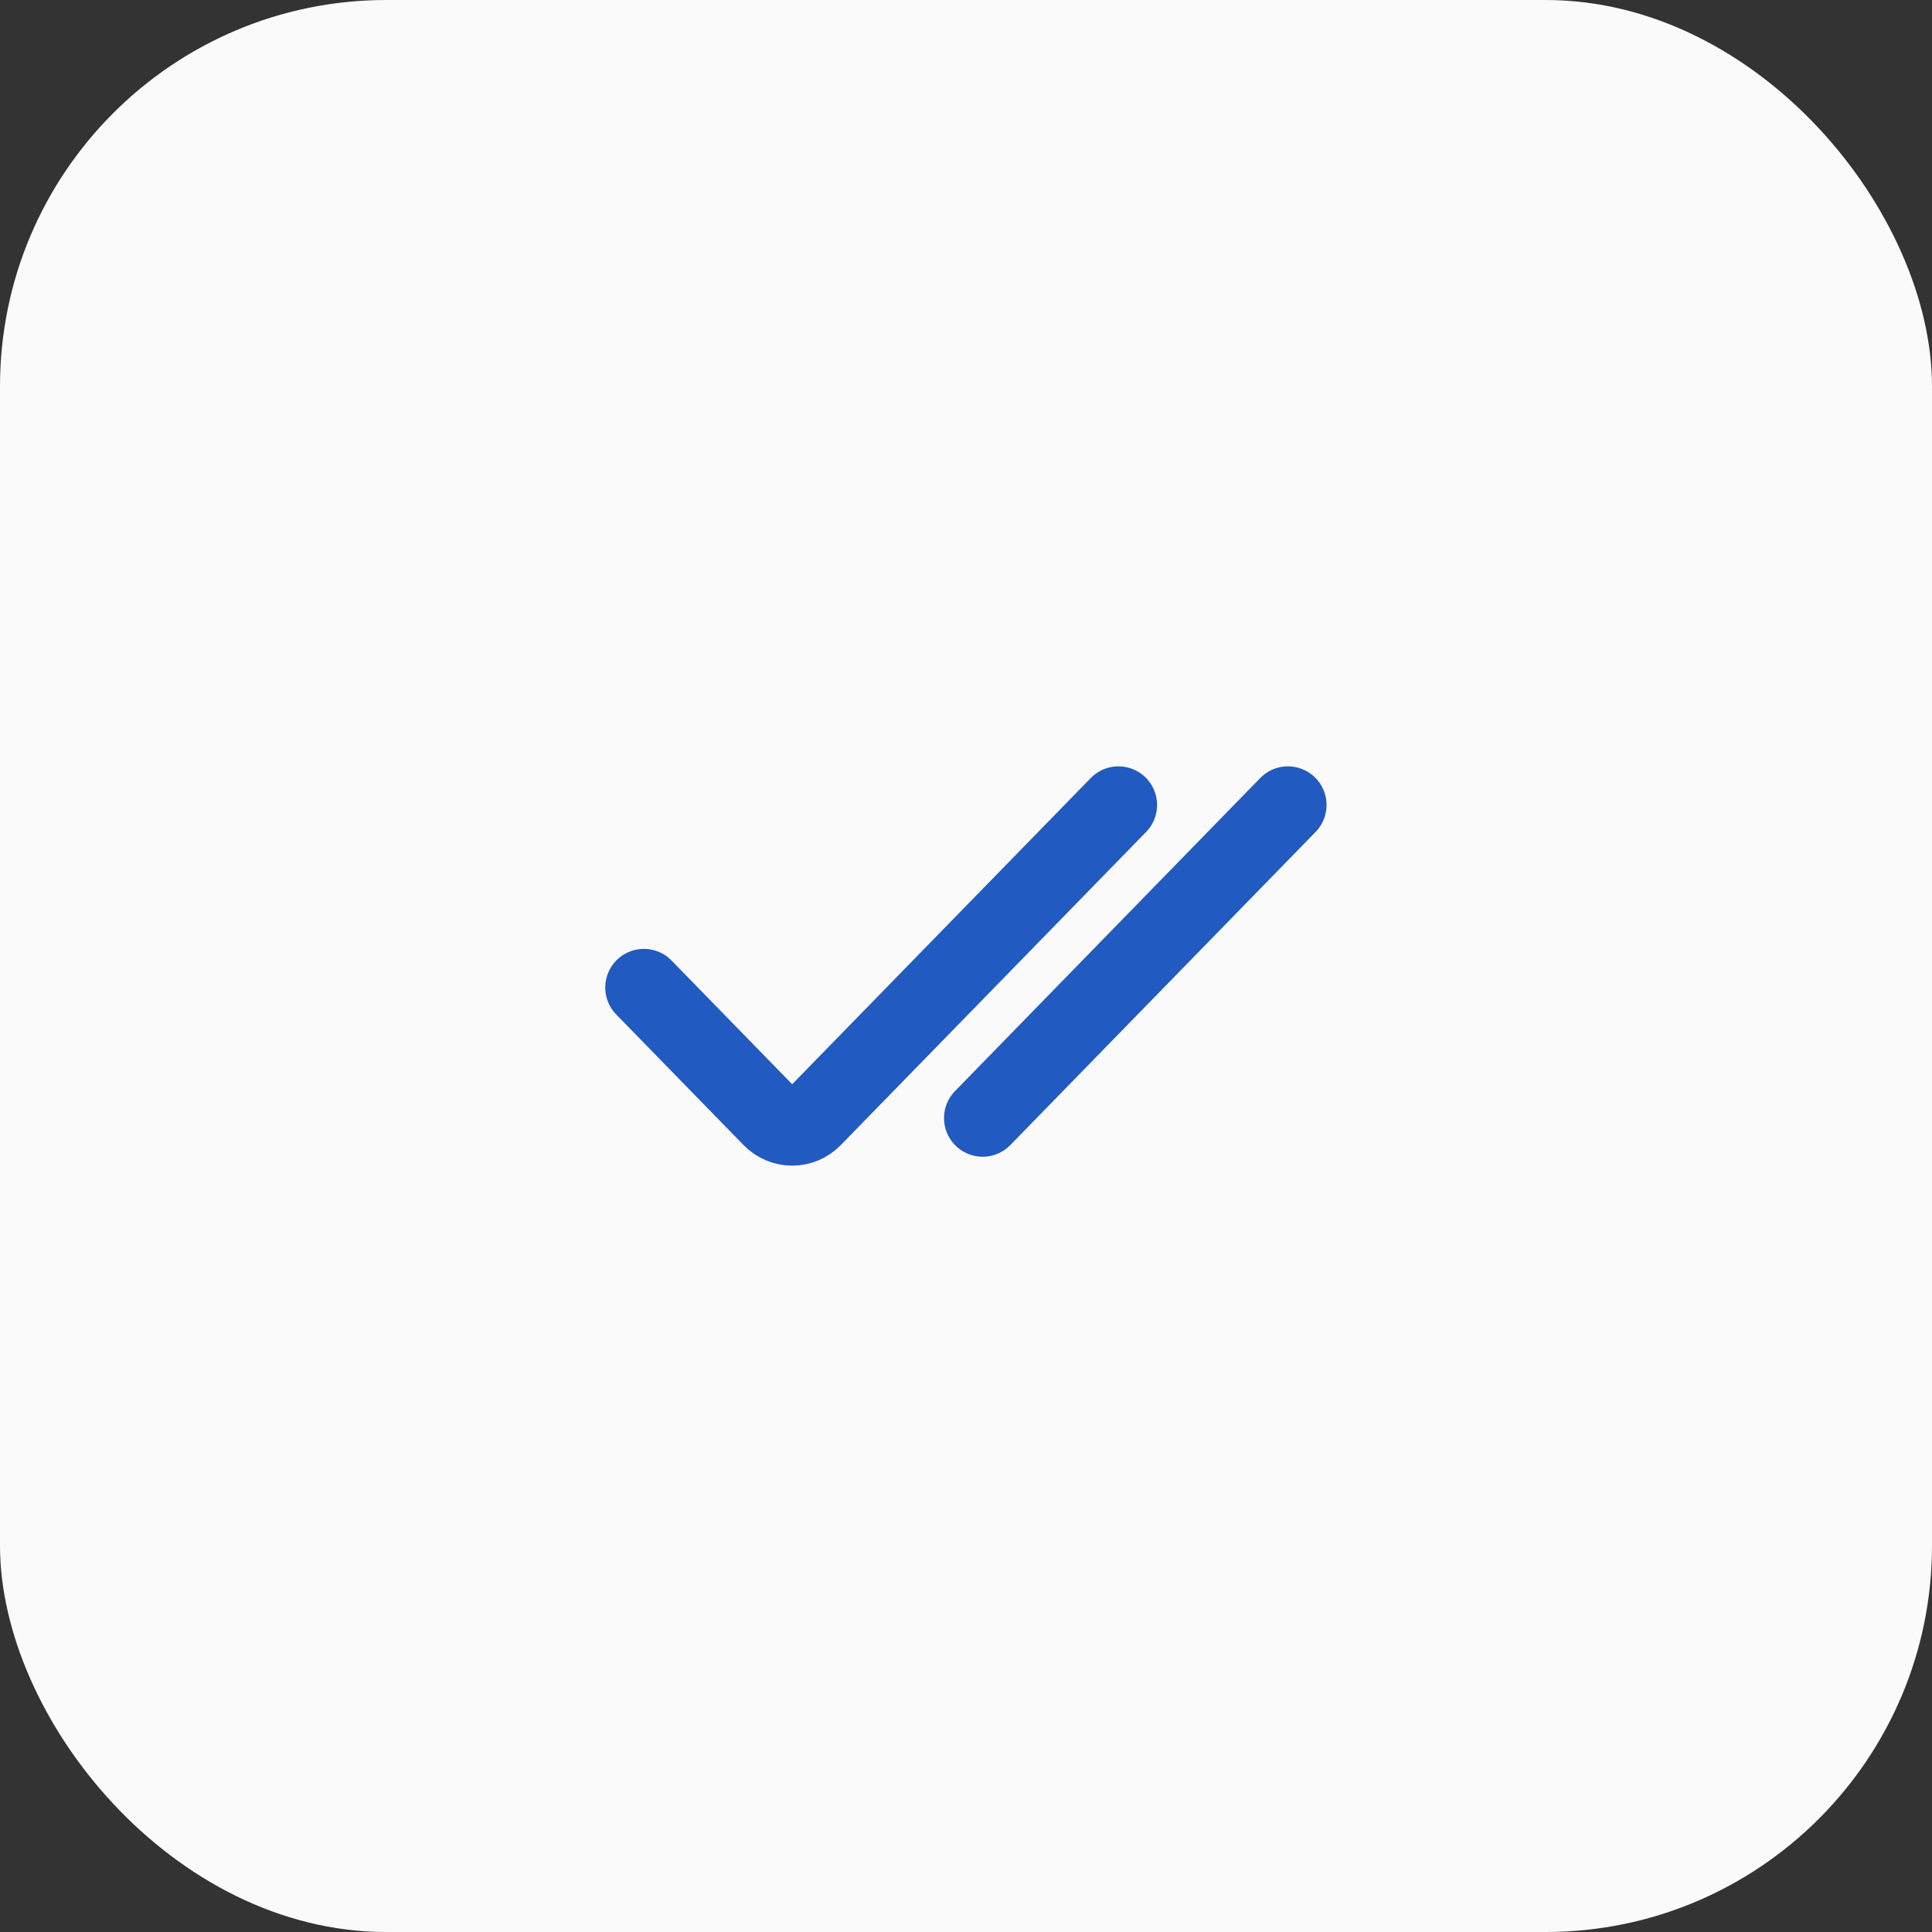 <?xml version="1.0" encoding="UTF-8"?> <svg xmlns:xlink="http://www.w3.org/1999/xlink" xmlns="http://www.w3.org/2000/svg" width="50" height="50" viewBox="0 0 50 50" fill="none"><rect x="0" y="0" width="50" height="50" fill="#333333" stroke="none"/><rect width="50" height="50" rx="10" fill="#FAFAFA"></rect><path d="M28.945 20.833L21.044 28.936C20.745 29.244 20.259 29.244 19.959 28.936L16.664 25.557M25.431 28.936L33.331 20.833" stroke="#215AC0" stroke-width="2" stroke-linecap="round"></path></svg> 